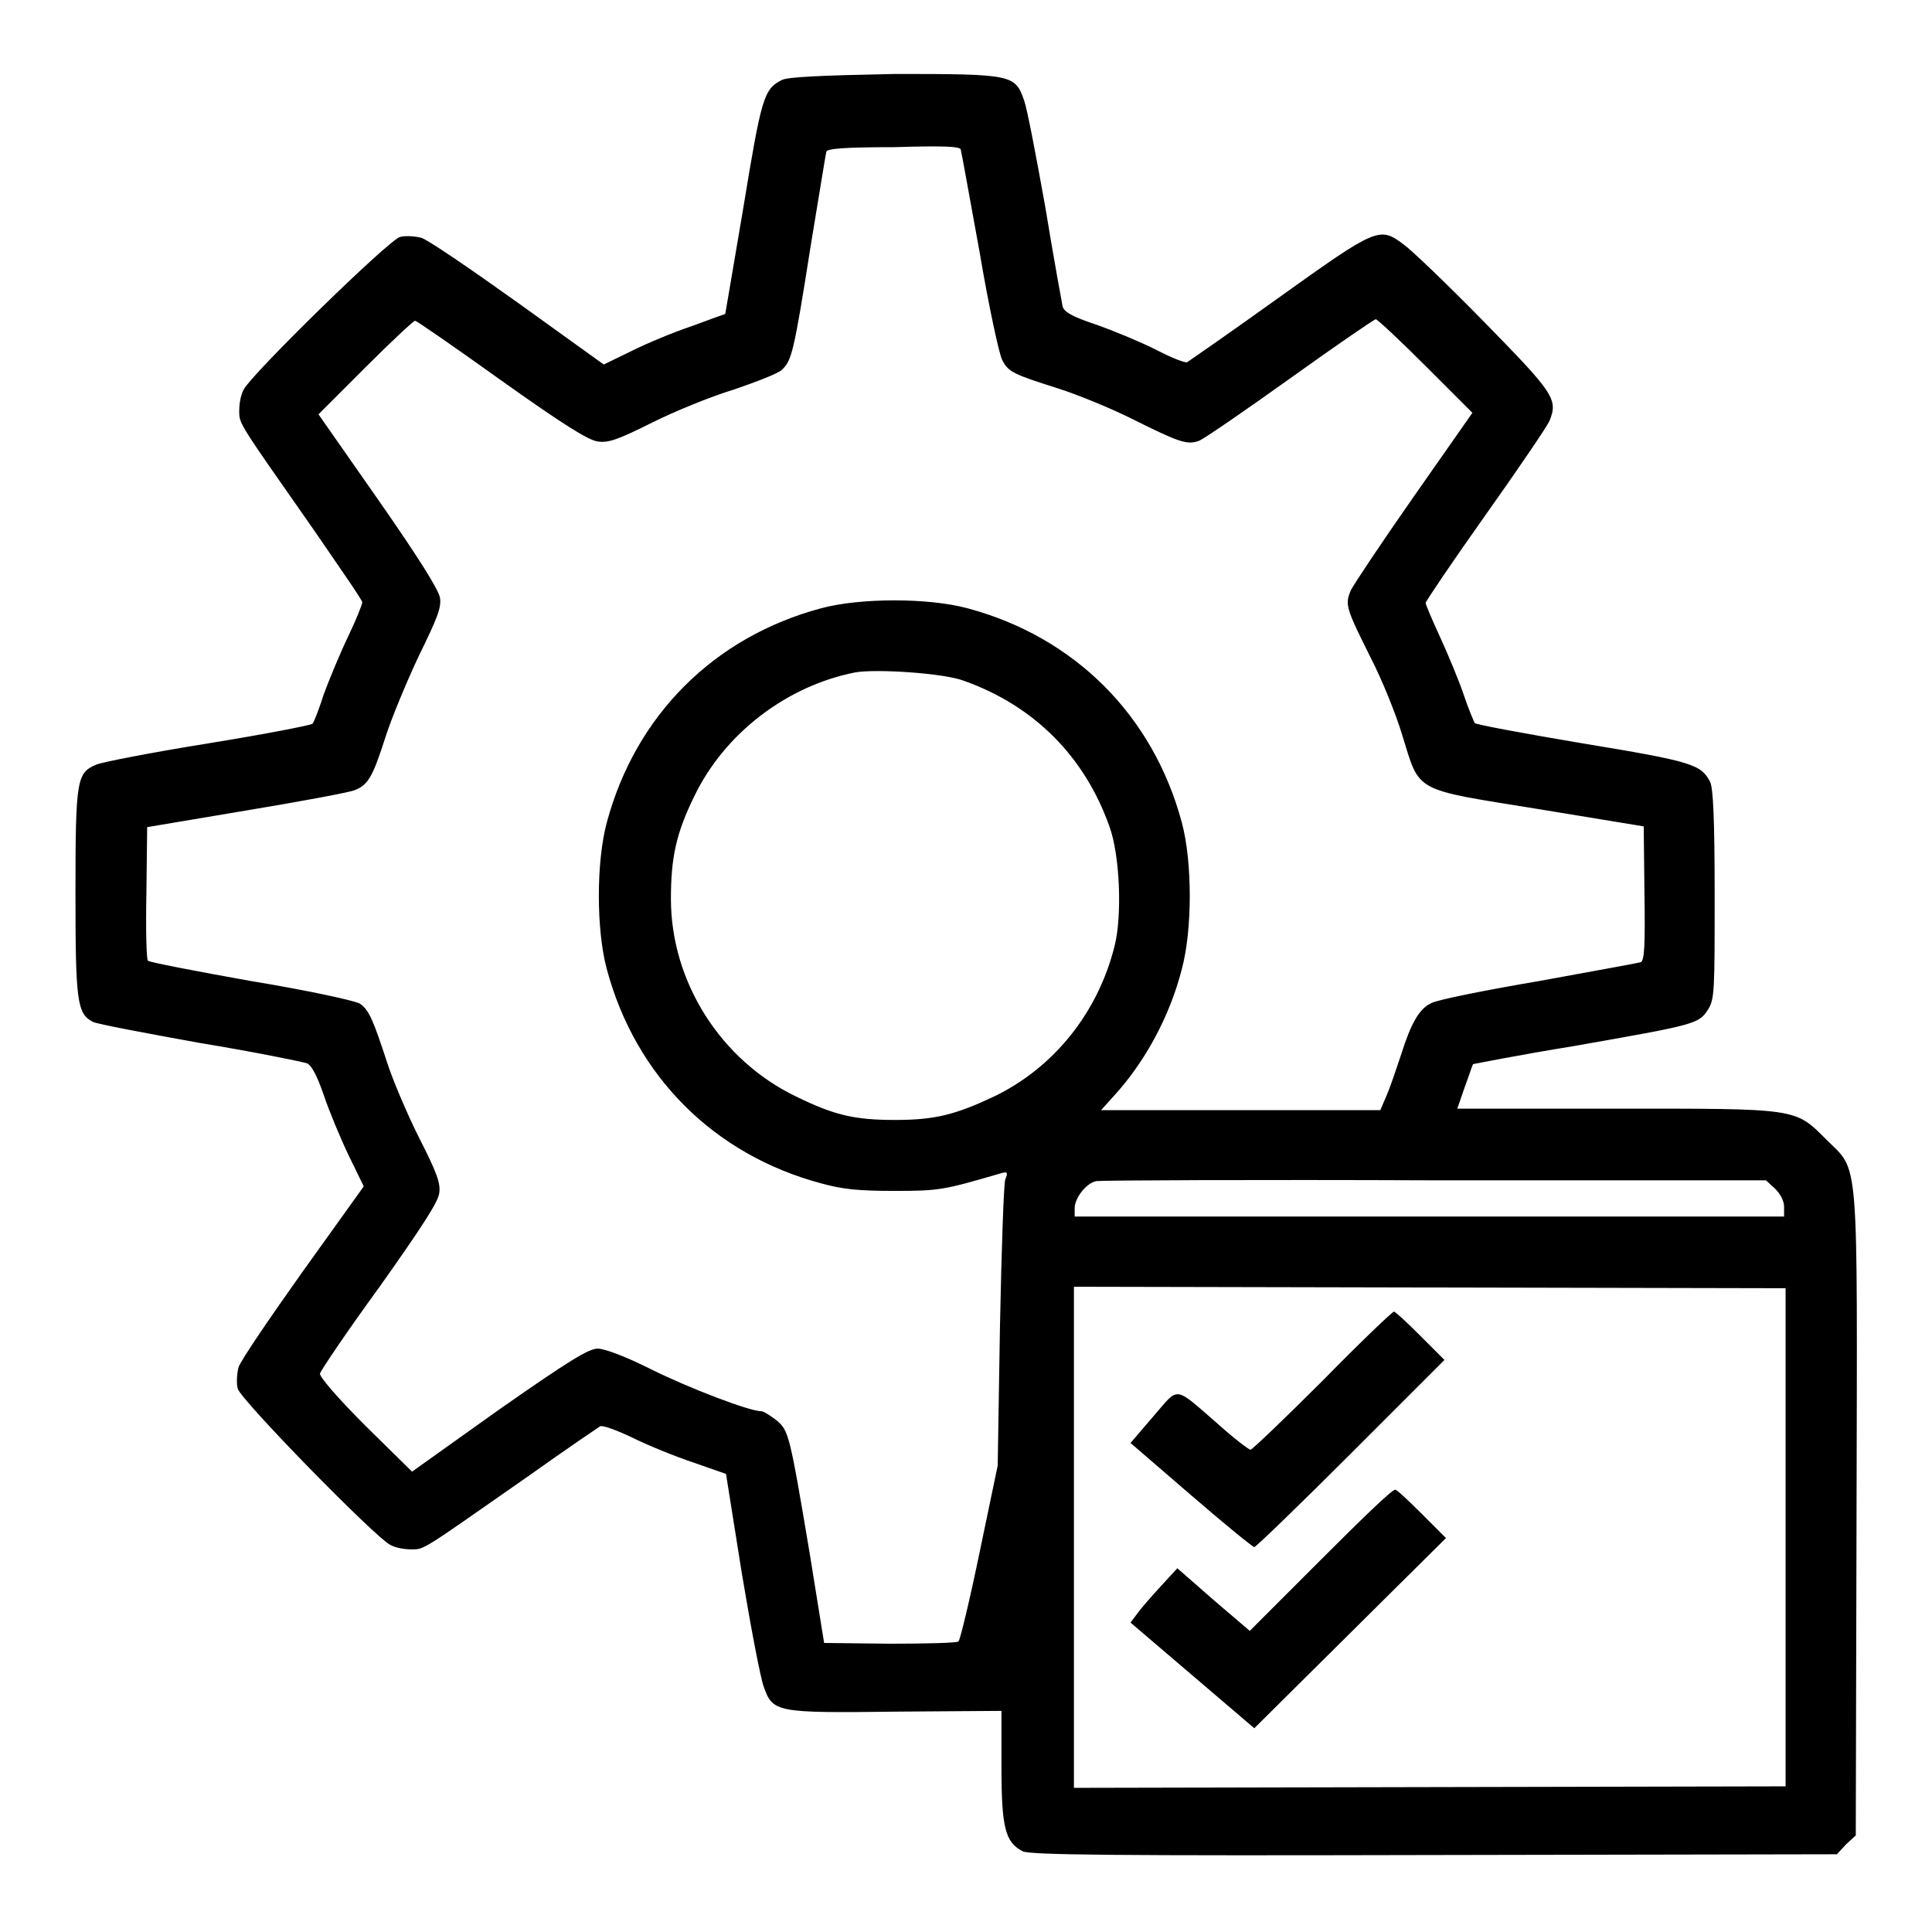 <?xml version="1.0" encoding="utf-8"?>
<!-- Svg Vector Icons : http://www.onlinewebfonts.com/icon -->
<!DOCTYPE svg PUBLIC "-//W3C//DTD SVG 1.1//EN" "http://www.w3.org/Graphics/SVG/1.1/DTD/svg11.dtd">
<svg version="1.1" xmlns="http://www.w3.org/2000/svg" xmlns:xlink="http://www.w3.org/1999/xlink" x="0px" y="0px" viewBox="0 0 256 256" enable-background="new 0 0 256 256" xml:space="preserve">
<g><g><g><path fill="#000000" d="M103.6,10.6c-2.4,1.2-2.7,2.3-5.1,16.9c-1.3,7.7-2.4,14.1-2.4,14.1c0,0-2,0.7-4.4,1.6c-2.4,0.8-6,2.3-8,3.3L80,48.3l-11.4-8.2c-6.3-4.5-12-8.4-12.8-8.6c-0.8-0.2-2.1-0.3-2.8-0.1c-1.5,0.4-19.6,18.1-20.7,20.2c-0.4,0.7-0.6,1.9-0.6,2.8c0,1.8-0.2,1.4,9.8,15.7c3.5,5.1,6.5,9.4,6.5,9.7c0,0.3-0.8,2.3-1.9,4.6c-1.1,2.3-2.5,5.7-3.2,7.6c-0.6,1.9-1.3,3.7-1.5,3.9s-6.4,1.4-13.8,2.6c-7.5,1.2-14.1,2.5-14.8,2.8c-2.6,1.1-2.8,1.8-2.8,16.8c0,14.6,0.2,16.2,2.3,17.3c0.6,0.3,7,1.5,14.2,2.8c7.3,1.2,13.6,2.5,14.2,2.7c0.6,0.3,1.3,1.6,2.2,4.2c0.7,2.1,2.2,5.7,3.3,8l2,4.1l-8.1,11.3c-4.4,6.2-8.3,11.9-8.5,12.7c-0.2,0.8-0.3,2.1-0.1,2.8c0.4,1.5,18.1,19.6,20.2,20.7c0.7,0.4,1.9,0.6,2.8,0.6c1.8,0,1.3,0.2,15.5-9.7c4.9-3.5,9.2-6.4,9.5-6.6c0.3-0.2,2.2,0.5,4.3,1.5c2,1,5.7,2.5,8.1,3.3l4.3,1.5l2.1,13.2c1.2,7.2,2.5,14,2.9,15c1.2,3.4,1.6,3.5,17.6,3.3l13.9-0.1v7.4c0,8.1,0.5,10,2.8,11.2c0.9,0.5,12.4,0.6,54.5,0.5l53.4-0.1l1.2-1.3l1.3-1.2l0.1-42.3c0.1-48.8,0.4-45.5-4-49.9c-4.2-4.2-3.7-4.1-28-4.1h-20.9l1-2.9c0.6-1.6,1-2.9,1.1-3c0,0,6-1.2,13.4-2.4c15.9-2.8,16.5-2.9,17.7-4.8c0.9-1.4,0.9-2.4,0.9-15.3c0-10-0.2-14.1-0.6-14.9c-1.2-2.3-2.3-2.7-16.9-5.1c-7.7-1.3-14.2-2.5-14.3-2.7c-0.1-0.2-0.8-1.8-1.4-3.6c-0.6-1.8-2-5.2-3.1-7.6c-1.1-2.4-2-4.5-2-4.7c0-0.2,3.5-5.4,7.9-11.6c4.4-6.2,8.2-11.8,8.5-12.5c1.2-2.9,0.6-3.7-8.7-13.2c-4.8-4.9-9.6-9.5-10.6-10.2c-3.2-2.4-3.5-2.3-16.5,7c-6.4,4.6-11.9,8.4-12.2,8.6c-0.3,0.1-2.1-0.6-4.2-1.7c-2-1-5.6-2.5-7.9-3.3c-3.3-1.1-4.2-1.7-4.4-2.4c-0.1-0.5-1.2-6.5-2.3-13.2c-1.2-6.7-2.4-13-2.8-14.1c-1.2-3.4-1.5-3.5-17.1-3.5C108.5,10,104.4,10.2,103.6,10.6z M127.3,19.8c0.1,0.3,1.2,6.5,2.5,13.6c1.2,7.1,2.6,13.6,3,14.3c0.8,1.6,1.5,1.9,7.5,3.8c2.5,0.8,6.9,2.6,9.7,4c6.2,3.1,7.3,3.5,8.9,2.9c0.7-0.3,6.1-4,12.1-8.3c6-4.3,11.1-7.8,11.3-7.8c0.2,0,3.2,2.8,6.6,6.2l6.2,6.2l-7.7,11c-4.2,6-8,11.7-8.4,12.5c-0.8,1.9-0.7,2.3,2.6,8.9c1.5,2.9,3.4,7.6,4.2,10.3c2.4,7.7,1.3,7.1,18,9.8l14,2.3l0.1,8.9c0.1,6.9,0,8.9-0.5,9.1c-0.3,0.1-6.4,1.2-13.5,2.5c-7.1,1.2-13.5,2.5-14.2,2.9c-1.6,0.7-2.7,2.6-4,6.7c-0.6,1.8-1.4,4.2-1.9,5.4l-0.9,2.1h-18.5h-18.5l1.8-2c4-4.4,7.3-10.4,8.9-16.7c1.4-5.2,1.4-14.2,0-19.4c-3.8-14.2-14.2-24.6-28.4-28.4c-5.2-1.4-14.2-1.4-19.4,0c-14.2,3.8-24.6,14.2-28.4,28.4c-1.4,5.2-1.4,14.2,0,19.4c3.8,14.2,14.2,24.6,28.4,28.4c2.9,0.8,5,1,9.7,1c5.9,0,6.5-0.1,14-2.3c1-0.3,1.1-0.2,0.7,0.8c-0.2,0.6-0.5,9.4-0.7,19.5l-0.3,18.4l-2.4,11.5c-1.3,6.3-2.6,11.7-2.8,11.8c-0.2,0.2-4.3,0.3-9.1,0.3l-8.7-0.1l-1.9-11.8c-2.7-16.1-2.8-16.3-4.4-17.7c-0.8-0.6-1.7-1.2-2-1.2c-1.6,0-9.7-3.1-14.7-5.6c-3.4-1.7-6.1-2.7-7-2.7c-1.2,0-3.8,1.6-13.1,8.1L54.6,195l-6.2-6.1c-3.7-3.7-6.1-6.5-6-6.9c0.1-0.4,3.6-5.6,7.9-11.5c5.6-7.9,7.8-11.3,7.9-12.4c0.2-1.3-0.3-2.7-2.7-7.4c-1.6-3.2-3.5-7.7-4.2-9.9c-1.8-5.5-2.4-7-3.6-7.8c-0.6-0.4-7.1-1.8-14.4-3c-7.3-1.3-13.5-2.5-13.7-2.7c-0.2-0.2-0.3-4.2-0.2-9l0.1-8.7l13.1-2.2c7.2-1.2,13.7-2.4,14.4-2.7c1.8-0.7,2.4-1.8,4.1-7.1c0.8-2.5,2.8-7.3,4.4-10.7c2.5-5.1,3-6.4,2.8-7.7c-0.2-1.1-2.9-5.4-8.2-13l-7.9-11.3l6.2-6.2c3.4-3.4,6.4-6.2,6.6-6.2c0.2,0,5.4,3.6,11.4,7.9c8.3,5.9,11.5,7.9,12.8,8.1c1.4,0.2,2.6-0.2,7.2-2.5c3-1.5,7.9-3.5,10.9-4.4c2.9-1,5.8-2.1,6.3-2.6c1.3-1.2,1.6-2.3,3.8-16.3c1.1-6.6,2-12.3,2.1-12.6c0.1-0.4,2.3-0.6,9-0.6C124.9,19.3,127.2,19.4,127.3,19.8z M127.7,90.2c9.3,3.3,16,10,19.3,19.3c1.4,3.8,1.7,11.8,0.7,15.8c-2.2,8.9-8.1,16.2-16,20c-5.1,2.4-7.8,3.1-13.1,3.1c-5.3,0-8-0.6-13.1-3.1c-10-4.8-16.6-15.2-16.6-26.2c0-5.5,0.7-8.7,3.1-13.6c4-8.3,12.2-14.6,21.3-16.4C116.1,88.6,125.1,89.2,127.7,90.2z M235.2,157.5c0.7,0.7,1.2,1.6,1.2,2.4v1.3h-47h-47v-1.1c0-1.4,1.6-3.4,2.9-3.6c0.6-0.1,20.7-0.2,44.9-0.1l43.8,0L235.2,157.5z M236.6,203.7v33l-47.1,0.1l-47.2,0.1v-33.2v-33.2l47.2,0.1l47.1,0.1V203.7z"/><path fill="#000000" d="M175.3,182.9c-5.1,5.1-9.4,9.2-9.6,9.2c-0.2,0-2.2-1.5-4.3-3.4c-6-5.2-5.1-5-8.6-1l-3,3.5l8,6.9c4.4,3.8,8.2,6.9,8.4,6.9c0.2,0,6-5.6,12.8-12.4l12.4-12.4l-3.2-3.2c-1.8-1.8-3.3-3.2-3.5-3.2S180.3,177.8,175.3,182.9z"/><path fill="#000000" d="M175,206.7l-9.4,9.4l-4.8-4.1l-4.8-4.2l-2.2,2.4c-1.2,1.3-2.6,2.9-3.1,3.6l-0.9,1.2l8.2,7l8.2,7l12.7-12.6l12.7-12.6l-3.2-3.2c-1.8-1.8-3.3-3.2-3.5-3.2C184.6,197.2,180.3,201.4,175,206.7z"/></g></g></g>
</svg>